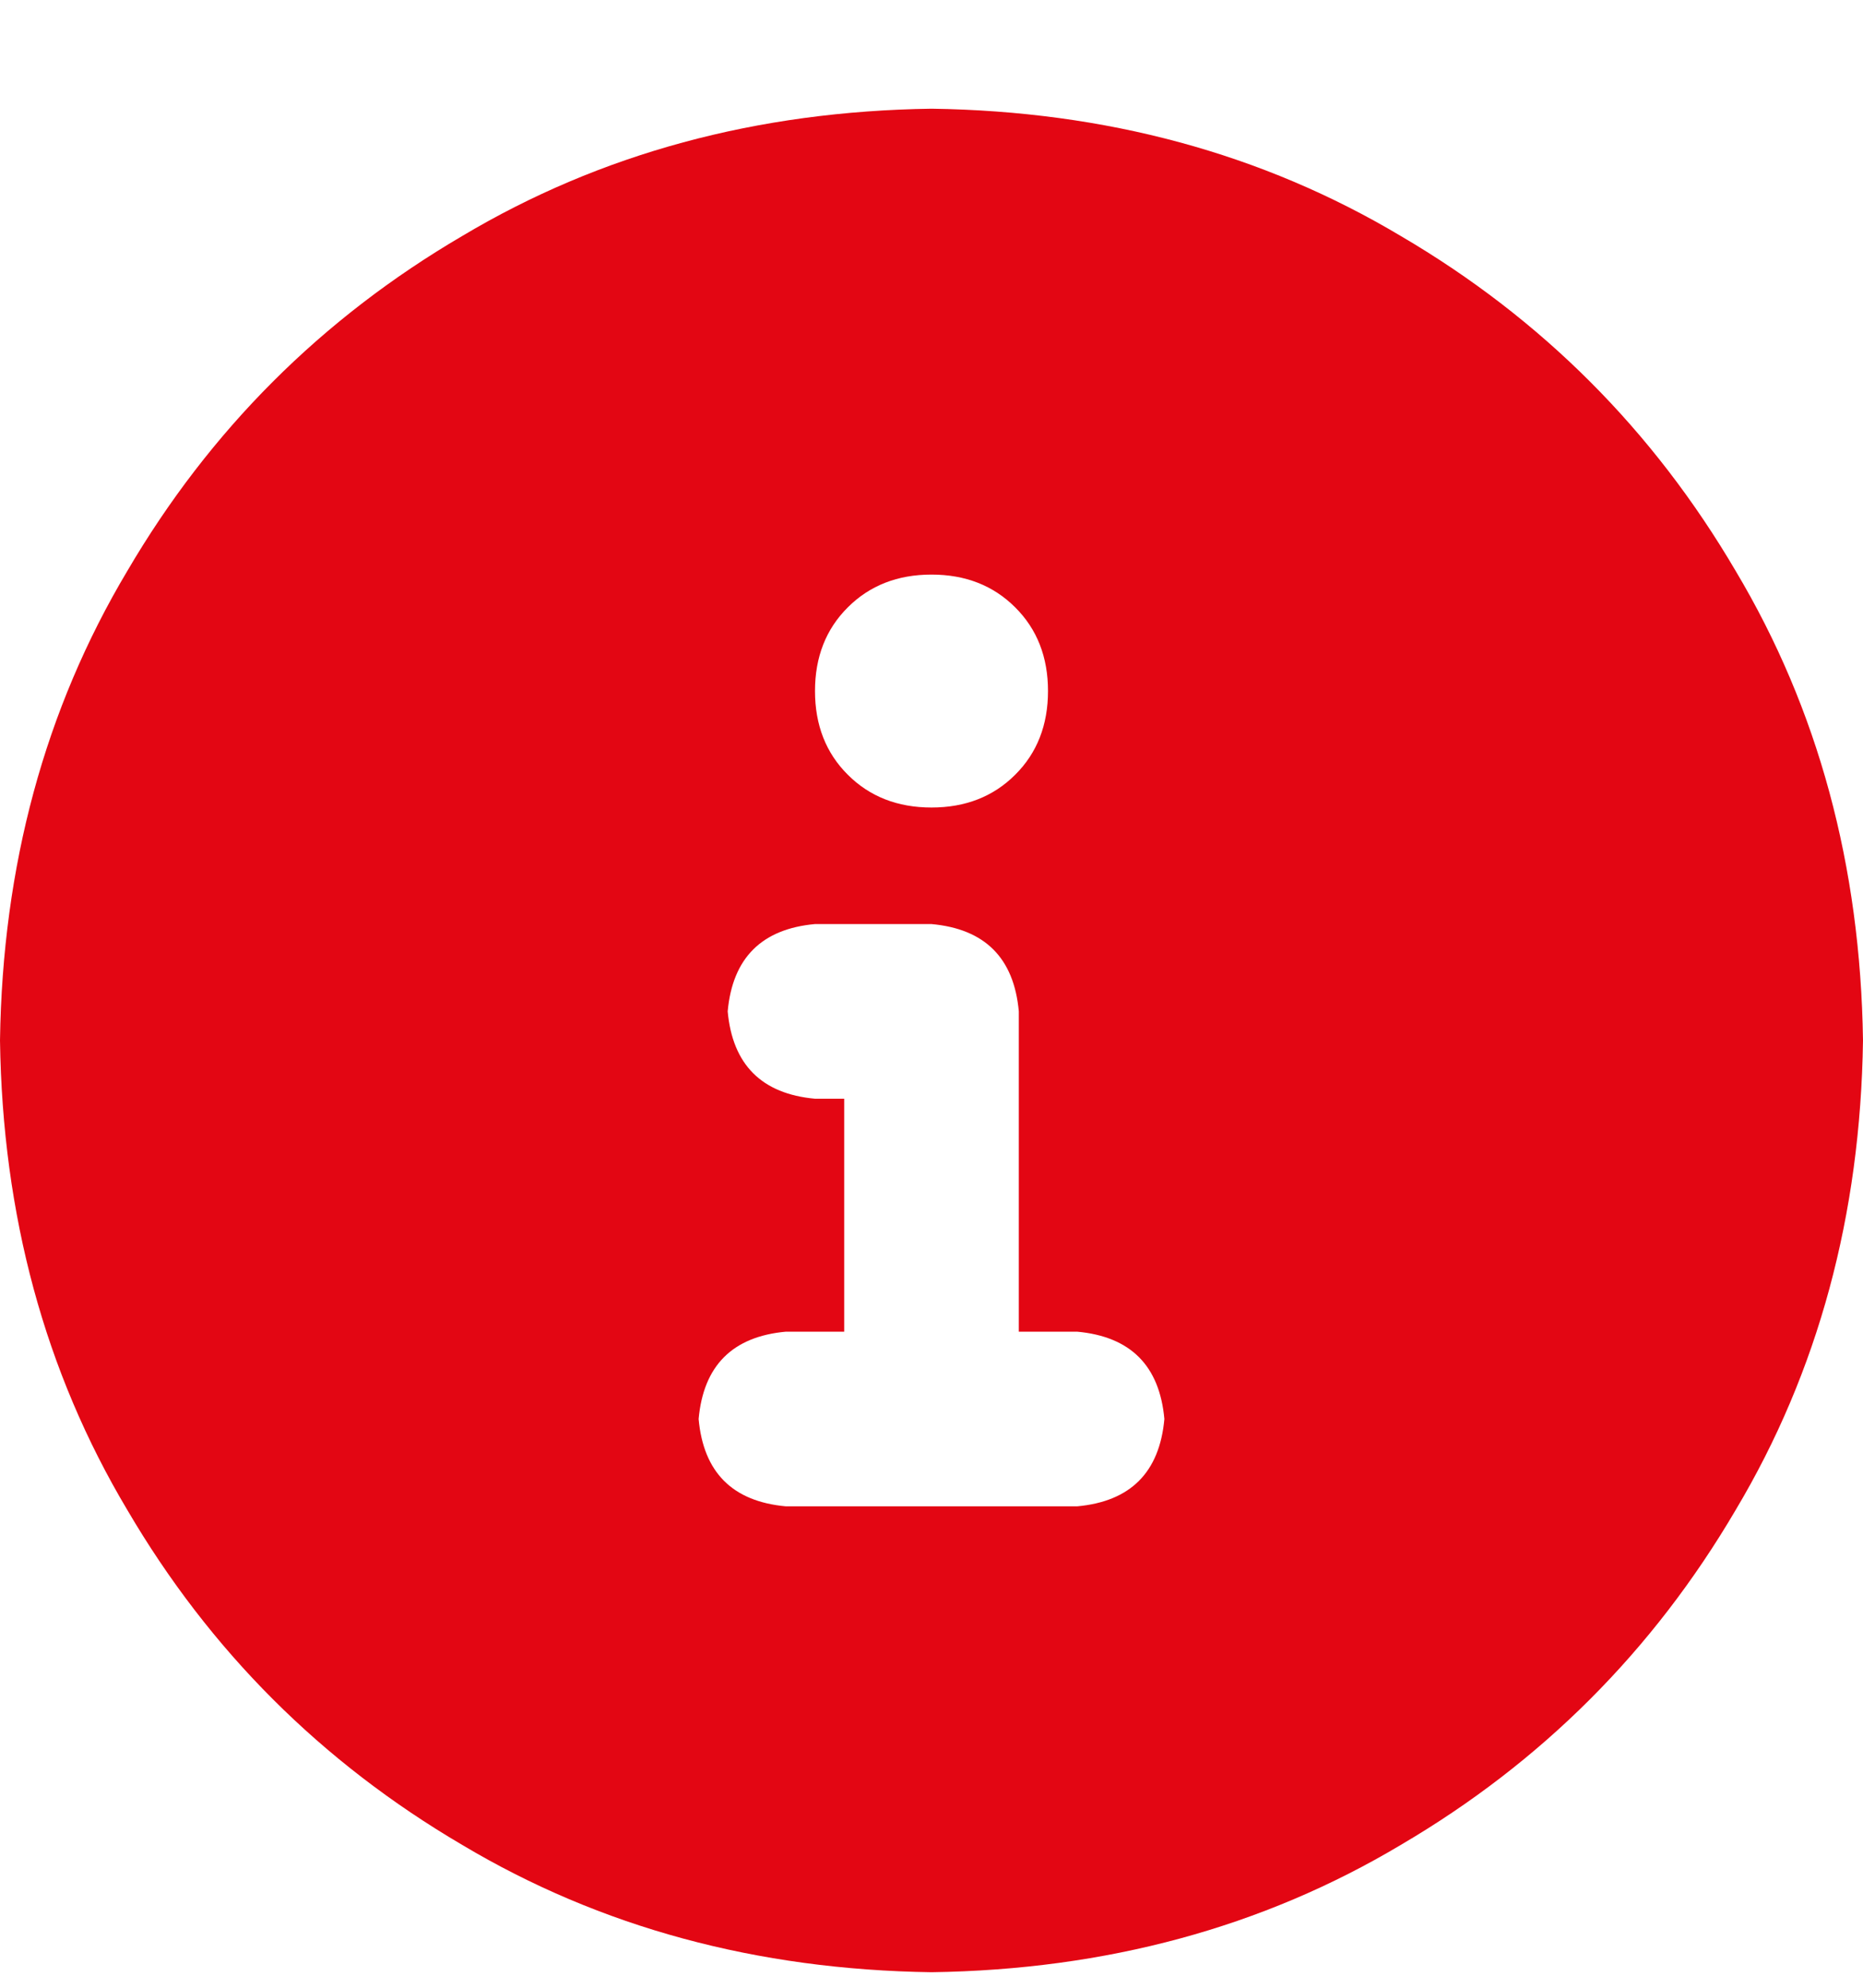 <svg width="15" height="16" viewBox="0 0 15 16" fill="none" xmlns="http://www.w3.org/2000/svg">
<path d="M7.5 0.875C8.906 0.895 10.166 1.236 11.279 1.9C12.412 2.564 13.31 3.463 13.975 4.596C14.639 5.709 14.98 6.969 15 8.375C14.98 9.781 14.639 11.041 13.975 12.154C13.31 13.287 12.412 14.185 11.279 14.85C10.166 15.514 8.906 15.855 7.5 15.875C6.094 15.855 4.834 15.514 3.721 14.85C2.588 14.185 1.689 13.287 1.025 12.154C0.361 11.041 0.02 9.781 0 8.375C0.02 6.969 0.361 5.709 1.025 4.596C1.689 3.463 2.588 2.564 3.721 1.9C4.834 1.236 6.094 0.895 7.5 0.875ZM7.5 4.625C7.227 4.625 7.002 4.713 6.826 4.889C6.65 5.064 6.562 5.289 6.562 5.562C6.562 5.836 6.65 6.061 6.826 6.236C7.002 6.412 7.227 6.5 7.5 6.5C7.773 6.5 7.998 6.412 8.174 6.236C8.35 6.061 8.438 5.836 8.438 5.562C8.438 5.289 8.35 5.064 8.174 4.889C7.998 4.713 7.773 4.625 7.5 4.625ZM8.672 12.125C9.102 12.086 9.336 11.852 9.375 11.422C9.336 10.992 9.102 10.758 8.672 10.719H8.203L8.203 8.141C8.164 7.711 7.93 7.477 7.5 7.438H6.562C6.133 7.477 5.898 7.711 5.859 8.141C5.898 8.57 6.133 8.805 6.562 8.844H6.797L6.797 10.719H6.328C5.898 10.758 5.664 10.992 5.625 11.422C5.664 11.852 5.898 12.086 6.328 12.125H8.672Z" fill="#E30613"/>
</svg>
